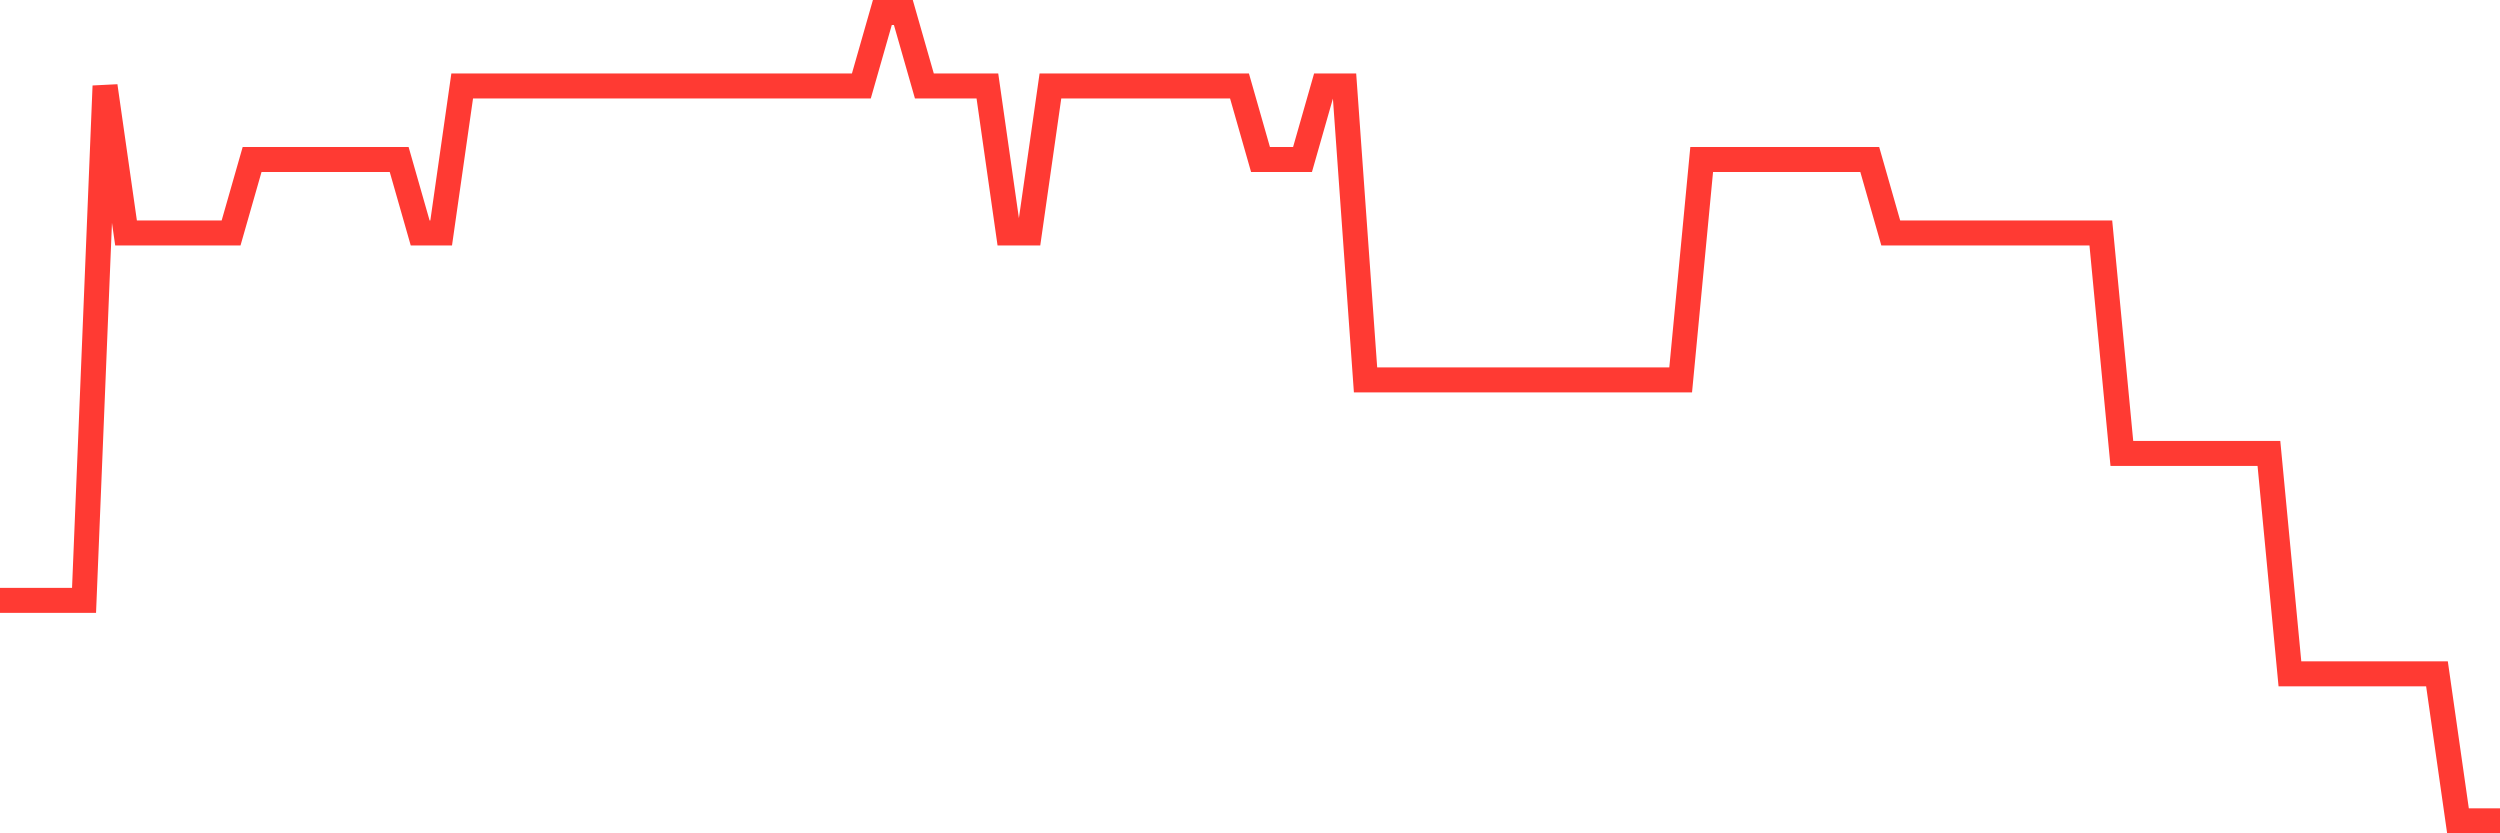 <svg
  xmlns="http://www.w3.org/2000/svg"
  xmlns:xlink="http://www.w3.org/1999/xlink"
  width="120"
  height="40"
  viewBox="0 0 120 40"
  preserveAspectRatio="none"
>
  <polyline
    points="0,28.818 1.008,28.818 2.017,28.818 3.025,28.818 4.034,28.818 5.042,4.127 6.05,11.182 7.059,11.182 8.067,11.182 9.076,11.182 10.084,11.182 11.092,11.182 12.101,7.655 13.109,7.655 14.118,7.655 15.126,7.655 16.134,7.655 17.143,7.655 18.151,7.655 19.16,7.655 20.168,11.182 21.176,11.182 22.185,4.127 23.193,4.127 24.202,4.127 25.21,4.127 26.218,4.127 27.227,4.127 28.235,4.127 29.244,4.127 30.252,4.127 31.261,4.127 32.269,4.127 33.277,4.127 34.286,4.127 35.294,4.127 36.303,4.127 37.311,4.127 38.319,4.127 39.328,4.127 40.336,4.127 41.345,4.127 42.353,0.6 43.361,0.6 44.37,4.127 45.378,4.127 46.387,4.127 47.395,4.127 48.403,11.182 49.412,11.182 50.42,4.127 51.429,4.127 52.437,4.127 53.445,4.127 54.454,4.127 55.462,4.127 56.471,4.127 57.479,4.127 58.487,4.127 59.496,4.127 60.504,7.655 61.513,7.655 62.521,7.655 63.529,4.127 64.538,4.127 65.546,18.236 66.555,18.236 67.563,18.236 68.571,18.236 69.58,18.236 70.588,18.236 71.597,18.236 72.605,18.236 73.613,18.236 74.622,18.236 75.63,18.236 76.639,18.236 77.647,18.236 78.655,18.236 79.664,18.236 80.672,18.236 81.681,7.655 82.689,7.655 83.697,7.655 84.706,7.655 85.714,7.655 86.723,7.655 87.731,7.655 88.739,7.655 89.748,7.655 90.756,11.182 91.765,11.182 92.773,11.182 93.782,11.182 94.79,11.182 95.798,11.182 96.807,11.182 97.815,11.182 98.824,11.182 99.832,11.182 100.84,11.182 101.849,21.764 102.857,21.764 103.866,21.764 104.874,21.764 105.882,21.764 106.891,21.764 107.899,21.764 108.908,21.764 109.916,32.345 110.924,32.345 111.933,32.345 112.941,32.345 113.95,32.345 114.958,32.345 115.966,32.345 116.975,32.345 117.983,39.4 118.992,39.4 120,39.4"
    fill="none"
    stroke="#ff3a33"
    stroke-width="1.2"
  >
  </polyline>
</svg>
